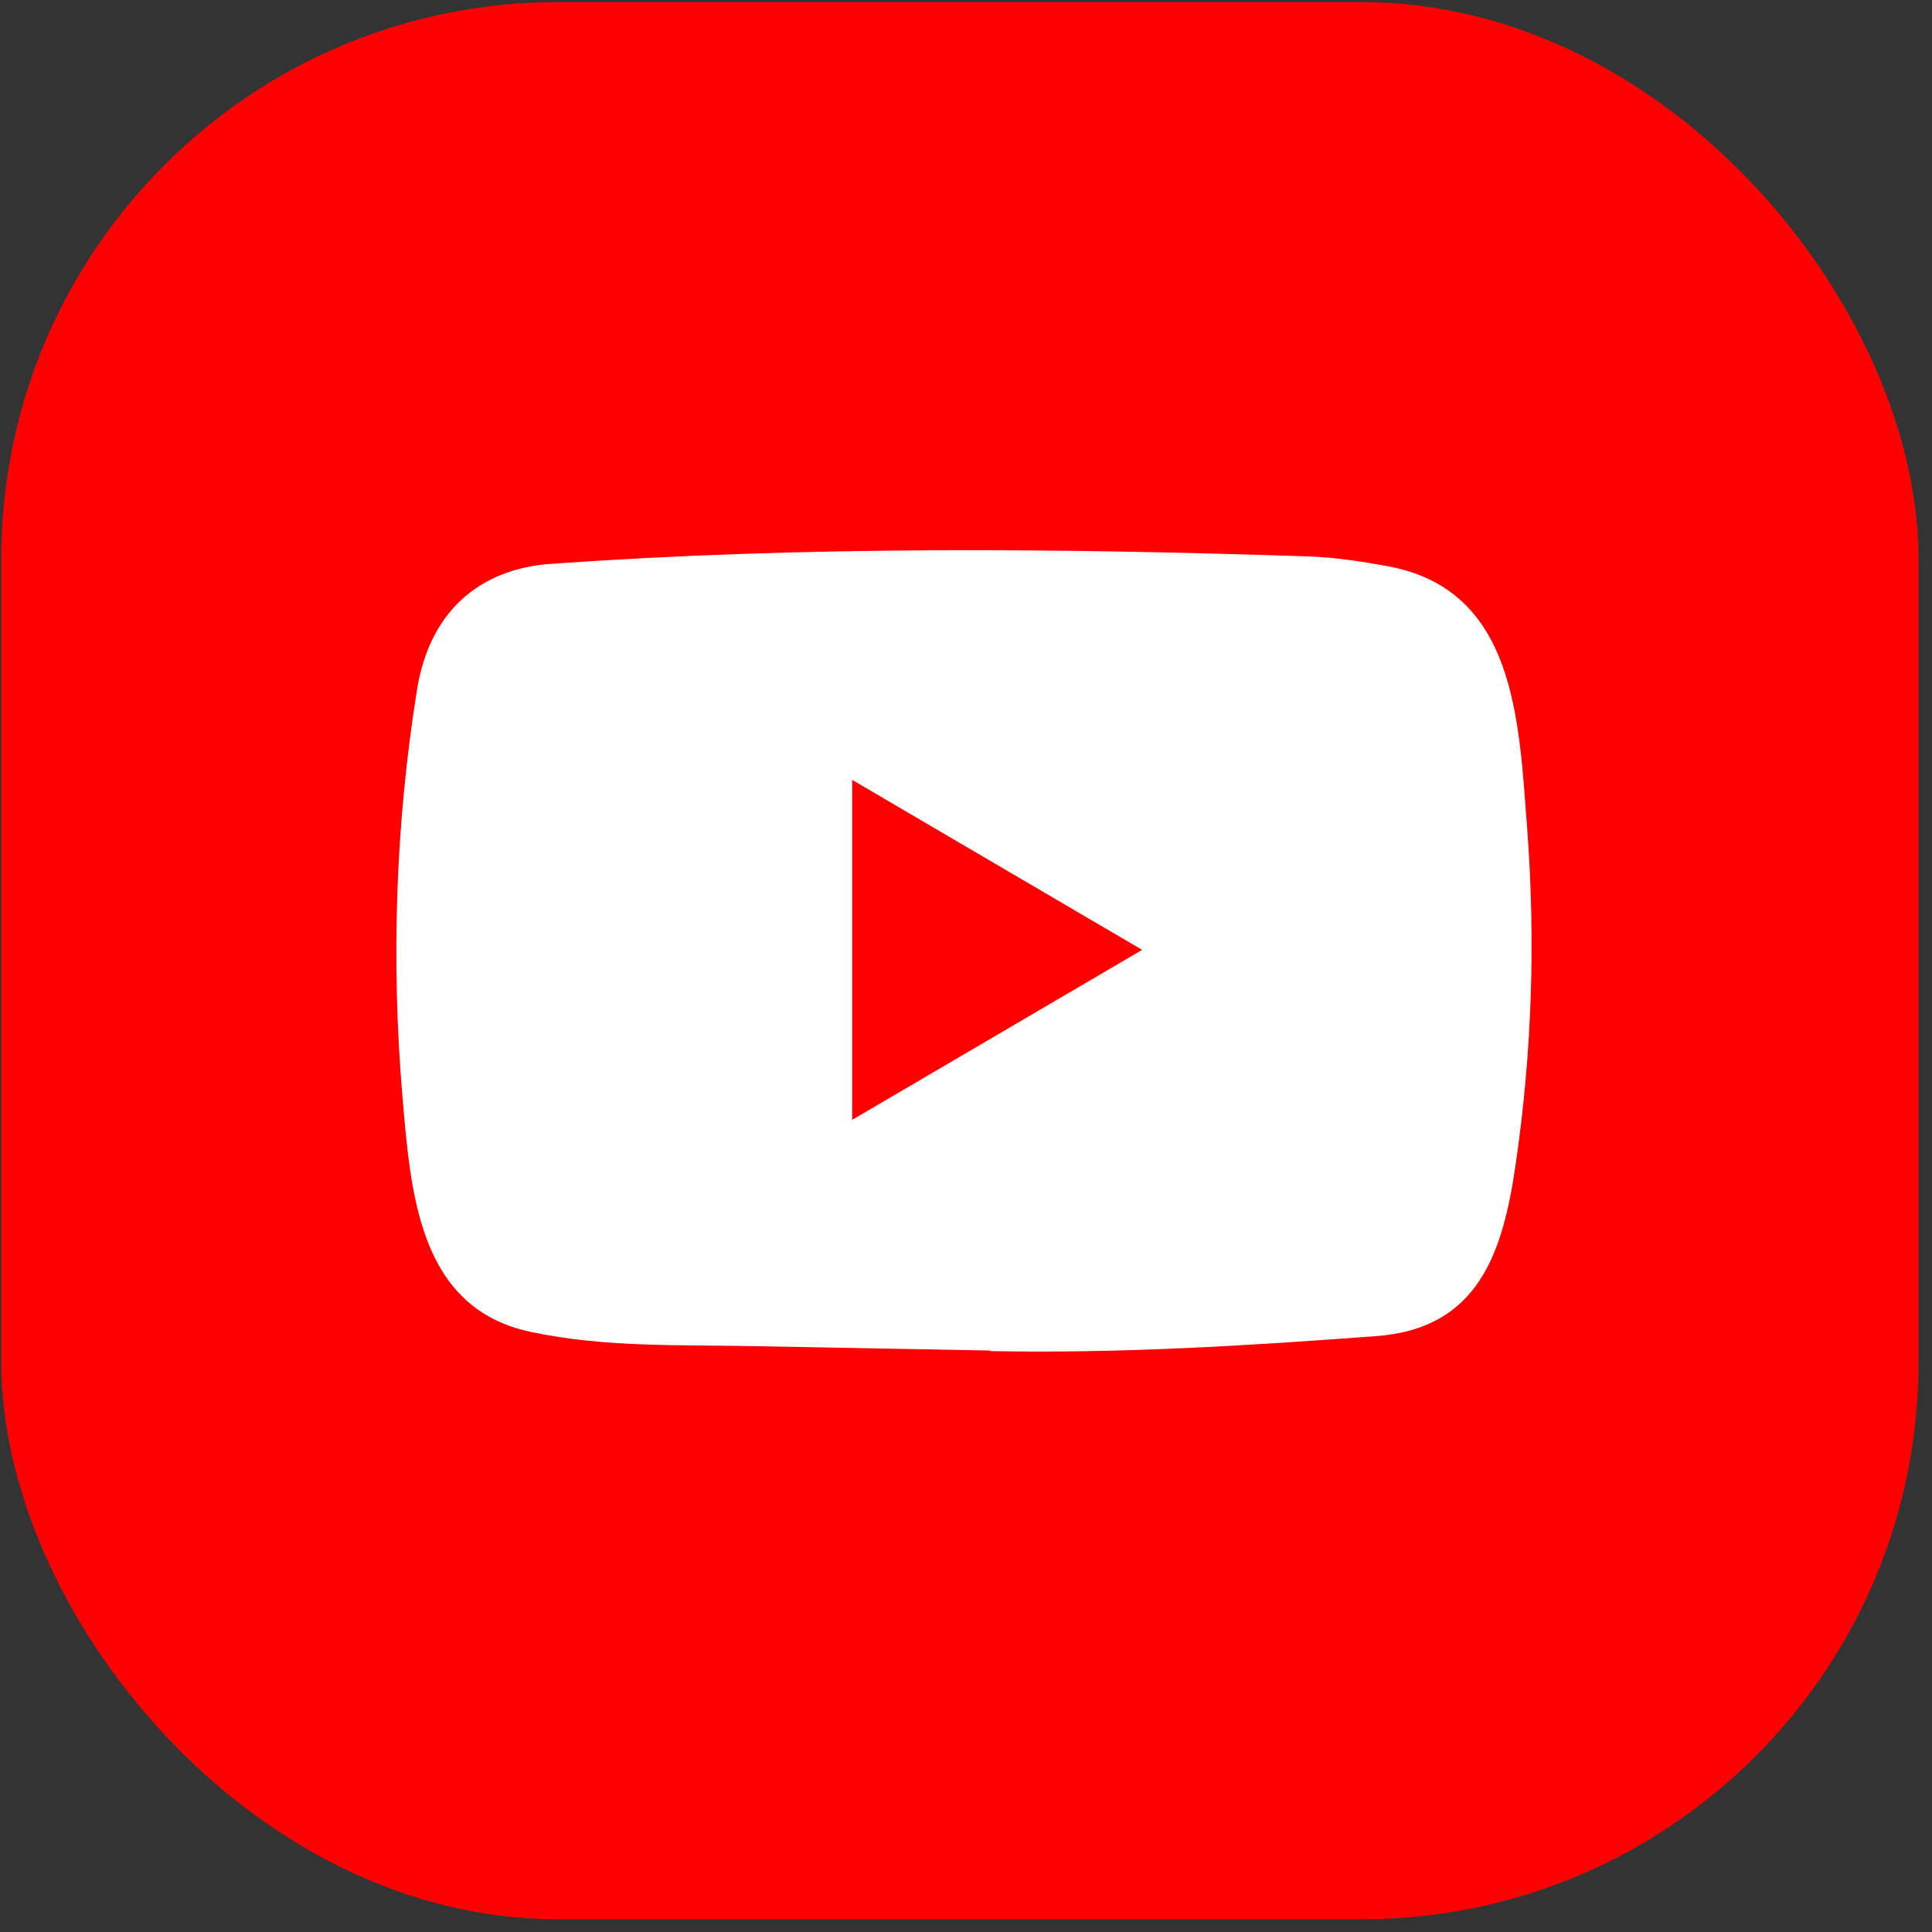 <svg width="138" height="138" viewBox="0 0 138 138" fill="none" xmlns="http://www.w3.org/2000/svg">
<rect x="0" y="0" width="138" height="138" fill="#333333" stroke="none"/>
<rect x="0.093" y="0.151" width="136.94" height="136.94" rx="39.75" fill="#FF0000"/>
<path d="M70.651 96.465L54.014 96.155C48.627 96.047 43.228 96.263 37.947 95.142C29.913 93.467 29.344 85.256 28.748 78.368C27.928 68.684 28.246 58.825 29.794 49.222C30.668 43.834 34.109 40.619 39.429 40.269C57.389 39 75.468 39.15 93.389 39.742C95.281 39.797 97.187 40.094 99.053 40.431C108.265 42.079 108.49 51.385 109.087 59.218C109.682 67.132 109.431 75.087 108.293 82.948C107.379 89.456 105.632 94.913 98.259 95.44C89.02 96.129 79.994 96.684 70.73 96.507C70.73 96.465 70.677 96.465 70.651 96.465ZM60.87 79.989C67.832 75.91 74.661 71.899 81.583 67.847C74.608 63.768 67.792 59.757 60.87 55.705V79.989Z" fill="white"/>
</svg>
